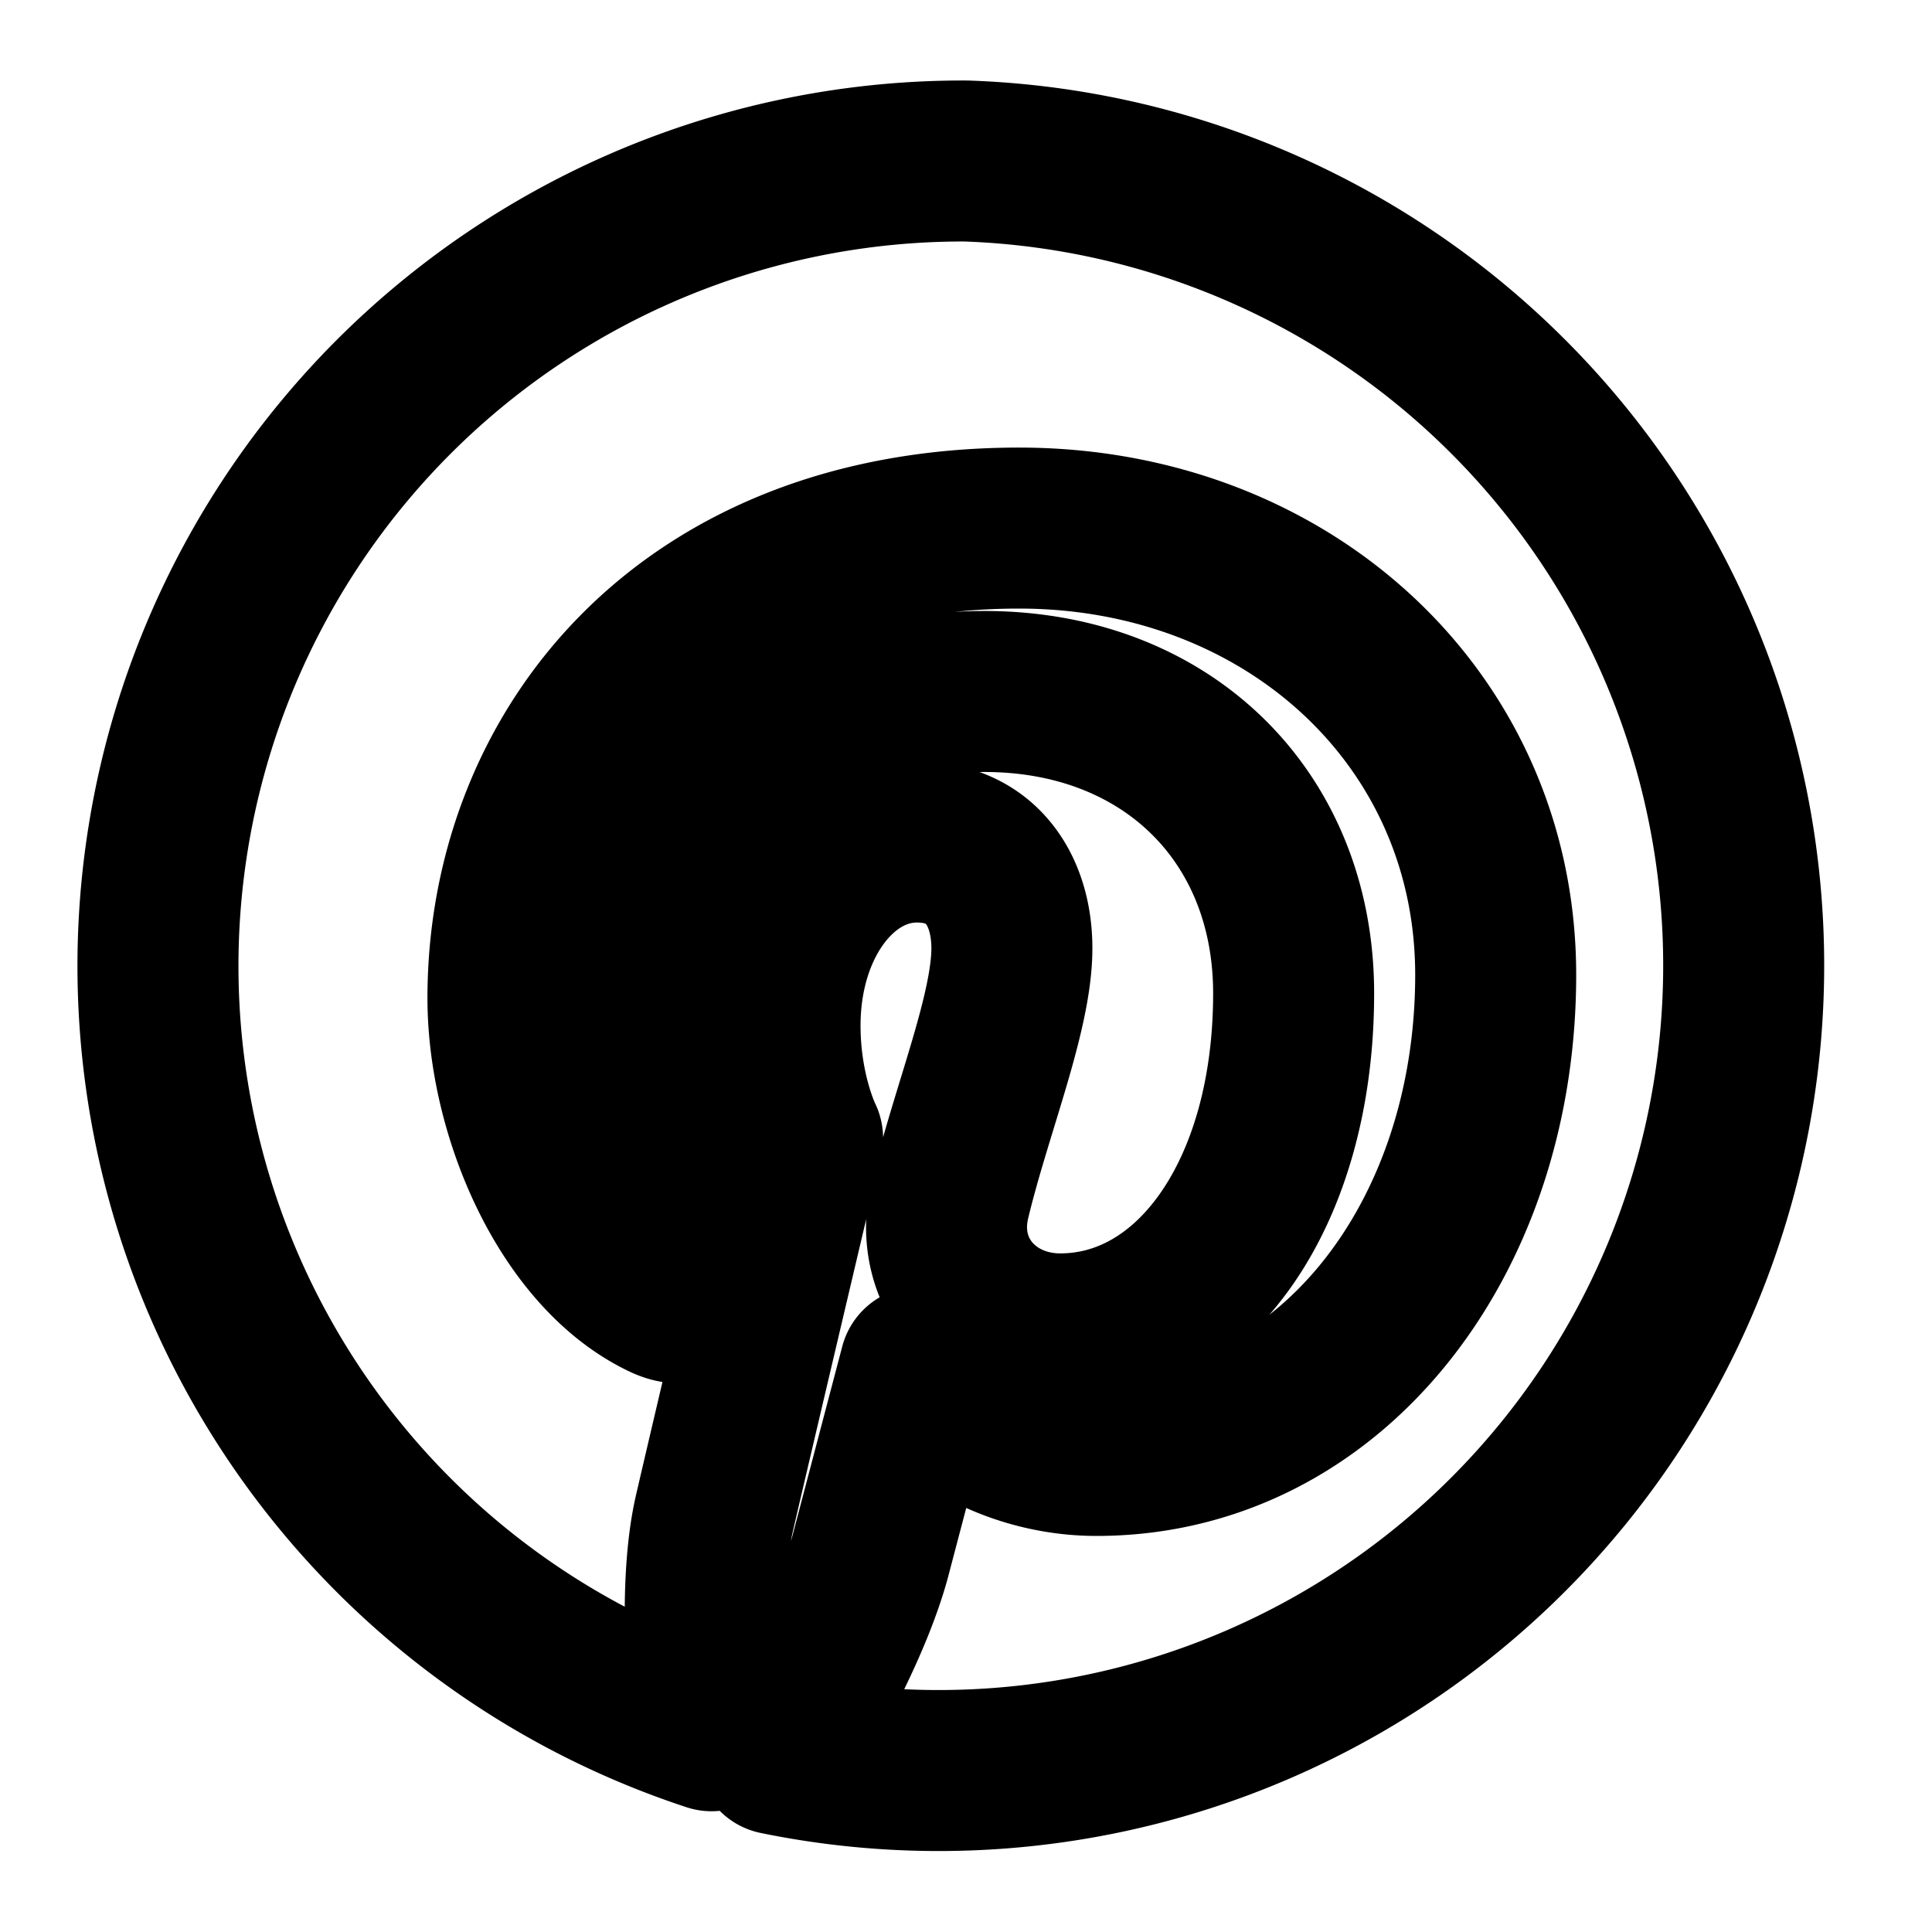<svg xmlns="http://www.w3.org/2000/svg" viewBox="0 0 24 24" fill="none" stroke="currentColor" stroke-width="2" stroke-linecap="round" stroke-linejoin="round">
  <path d="M12 2a10 10 0 0 0-3.16 19.5c-.07-.7-.15-1.87.03-2.68.17-.74 1.1-4.68 1.1-4.68s-.28-.56-.28-1.4c0-1.3.76-2.28 1.7-2.28.8 0 1.18.6 1.18 1.32 0 .8-.5 2-.77 3.12-.22.92.46 1.67 1.37 1.67 1.64 0 2.9-1.73 2.9-4.23 0-2.2-1.58-3.75-3.84-3.75-2.62 0-4.16 1.97-4.16 4.01 0 .79.31 1.64.7 2.1.08.1.09.18.07.27-.07.29-.23.92-.26 1.05-.04.17-.14.2-.32.12-1.2-.56-1.95-2.32-1.95-3.74 0-3.04 2.2-5.84 6.35-5.84 3.33 0 5.92 2.37 5.92 5.55 0 3.31-2.08 5.97-4.96 5.97-.97 0-1.88-.5-2.19-1.1l-.6 2.28c-.21.84-.79 1.89-1.18 2.53A10 10 0 1 0 12 2"/>
</svg>
